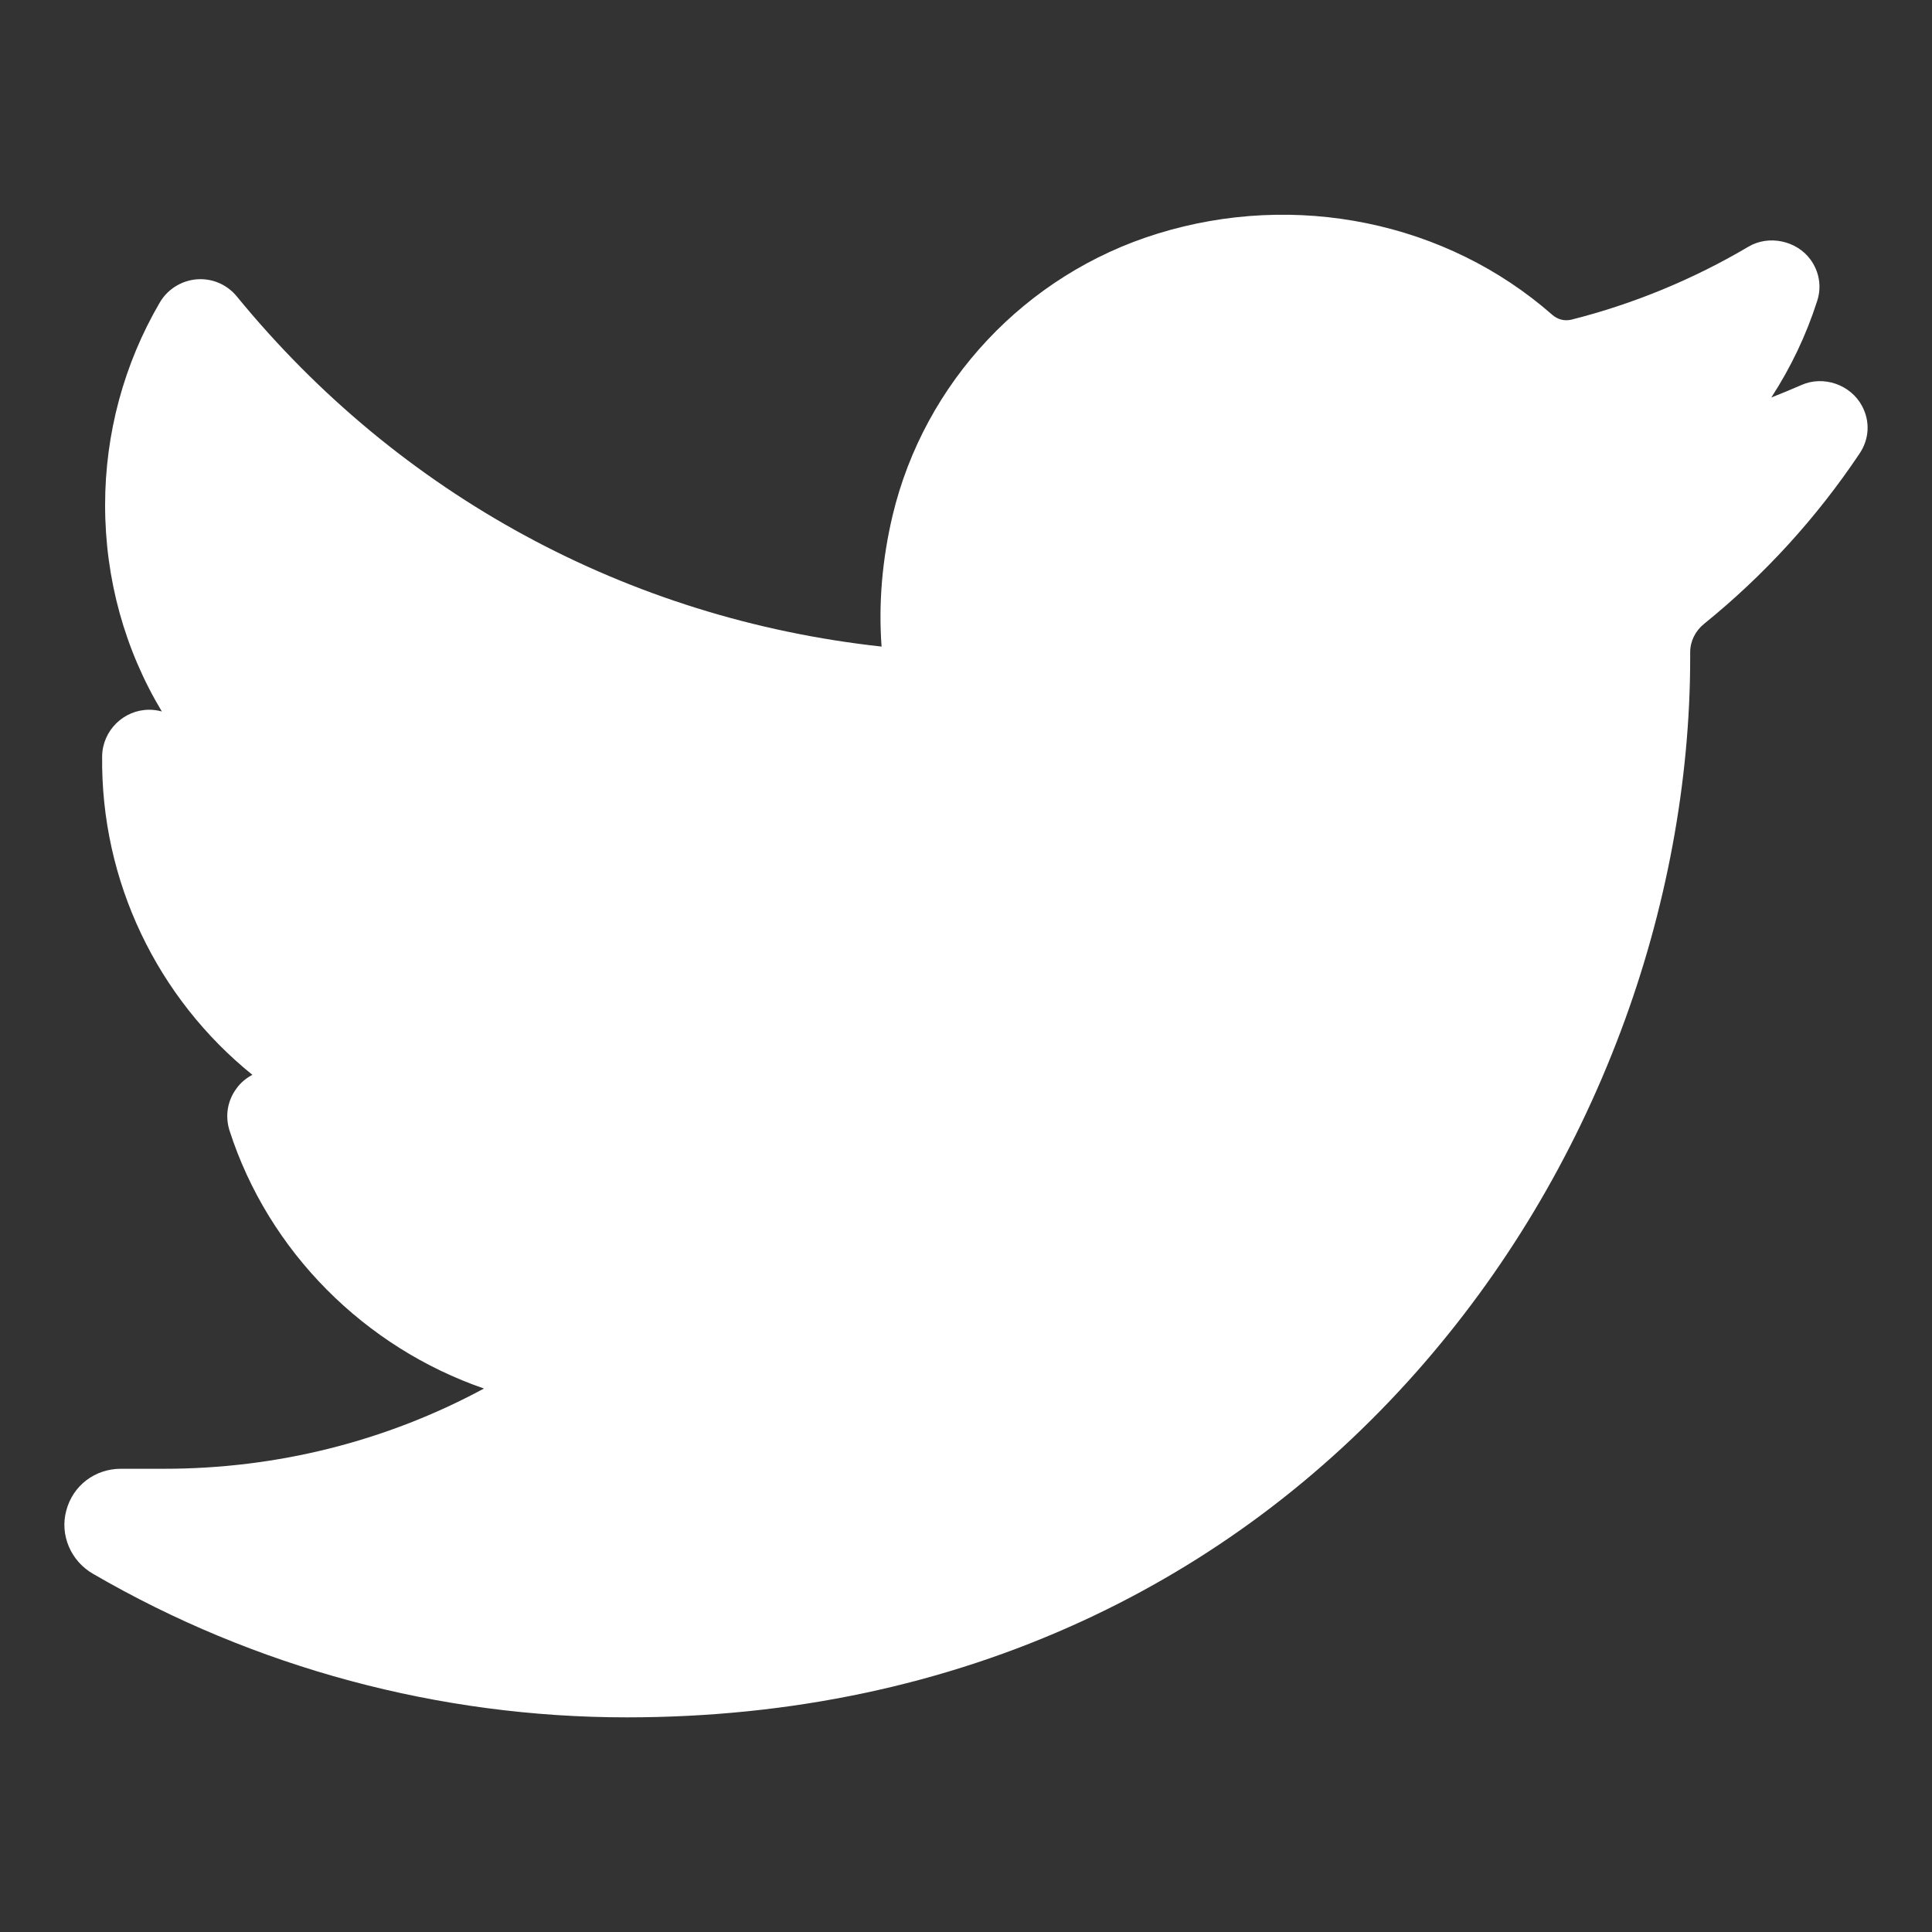 <?xml version="1.0" encoding="utf-8"?>
<!-- Generator: Adobe Illustrator 16.0.0, SVG Export Plug-In . SVG Version: 6.00 Build 0)  -->
<!DOCTYPE svg PUBLIC "-//W3C//DTD SVG 1.1//EN" "http://www.w3.org/Graphics/SVG/1.1/DTD/svg11.dtd">
<svg version="1.1" id="Layer_1" xmlns="http://www.w3.org/2000/svg" xmlns:xlink="http://www.w3.org/1999/xlink" x="0px" y="0px"
	 width="30px" height="30px" viewBox="0 0 30 30" enable-background="new 0 0 30 30" xml:space="preserve">
<rect x="0" y="0" width="30" height="30" fill="#333333" stroke="none"/>
<path id="twitter" fill="#FFFFFF" d="M9.732,26.667c-2.909,0-5.774-0.769-8.286-2.228c-0.346-0.198-0.52-0.604-0.417-0.982
	c0.101-0.387,0.443-0.65,0.849-0.65h0.675c1.748,0,3.445-0.427,4.962-1.246c-1.848-0.637-3.346-2.125-3.951-4.006
	c-0.071-0.225-0.033-0.461,0.106-0.65c0.066-0.094,0.151-0.163,0.249-0.215C2.445,15.5,1.563,13.686,1.586,11.74
	c0.007-0.397,0.335-0.719,0.731-0.719c0.066,0,0.133,0.009,0.196,0.027C1.938,10.09,1.632,8.991,1.632,7.841
	c0-1.106,0.293-2.193,0.85-3.145c0.131-0.223,0.373-0.361,0.631-0.361c0.219,0,0.426,0.098,0.566,0.27
	c2.522,3.081,6.069,5.004,10.01,5.435c-0.049-0.673,0.01-1.355,0.171-2.035c0.493-2.069,2.068-3.745,4.111-4.376
	c2.148-0.666,4.488-0.185,6.131,1.258c0.084,0.073,0.188,0.103,0.301,0.076c0.961-0.243,1.886-0.624,2.746-1.132
	c0.316-0.188,0.748-0.095,0.963,0.198c0.138,0.188,0.178,0.425,0.104,0.647c-0.169,0.528-0.409,1.031-0.711,1.496
	c0.158-0.062,0.313-0.126,0.466-0.193c0.342-0.153,0.764-0.008,0.942,0.324c0.129,0.239,0.114,0.517-0.04,0.743
	c-0.67,1-1.48,1.887-2.411,2.64c-0.138,0.111-0.217,0.272-0.217,0.443v0.09c0,1.914-0.372,3.917-1.077,5.791
	c-0.741,1.971-1.809,3.749-3.17,5.289c-1.467,1.659-3.214,2.962-5.188,3.871C14.658,26.162,12.276,26.667,9.732,26.667z"/>
</svg>
